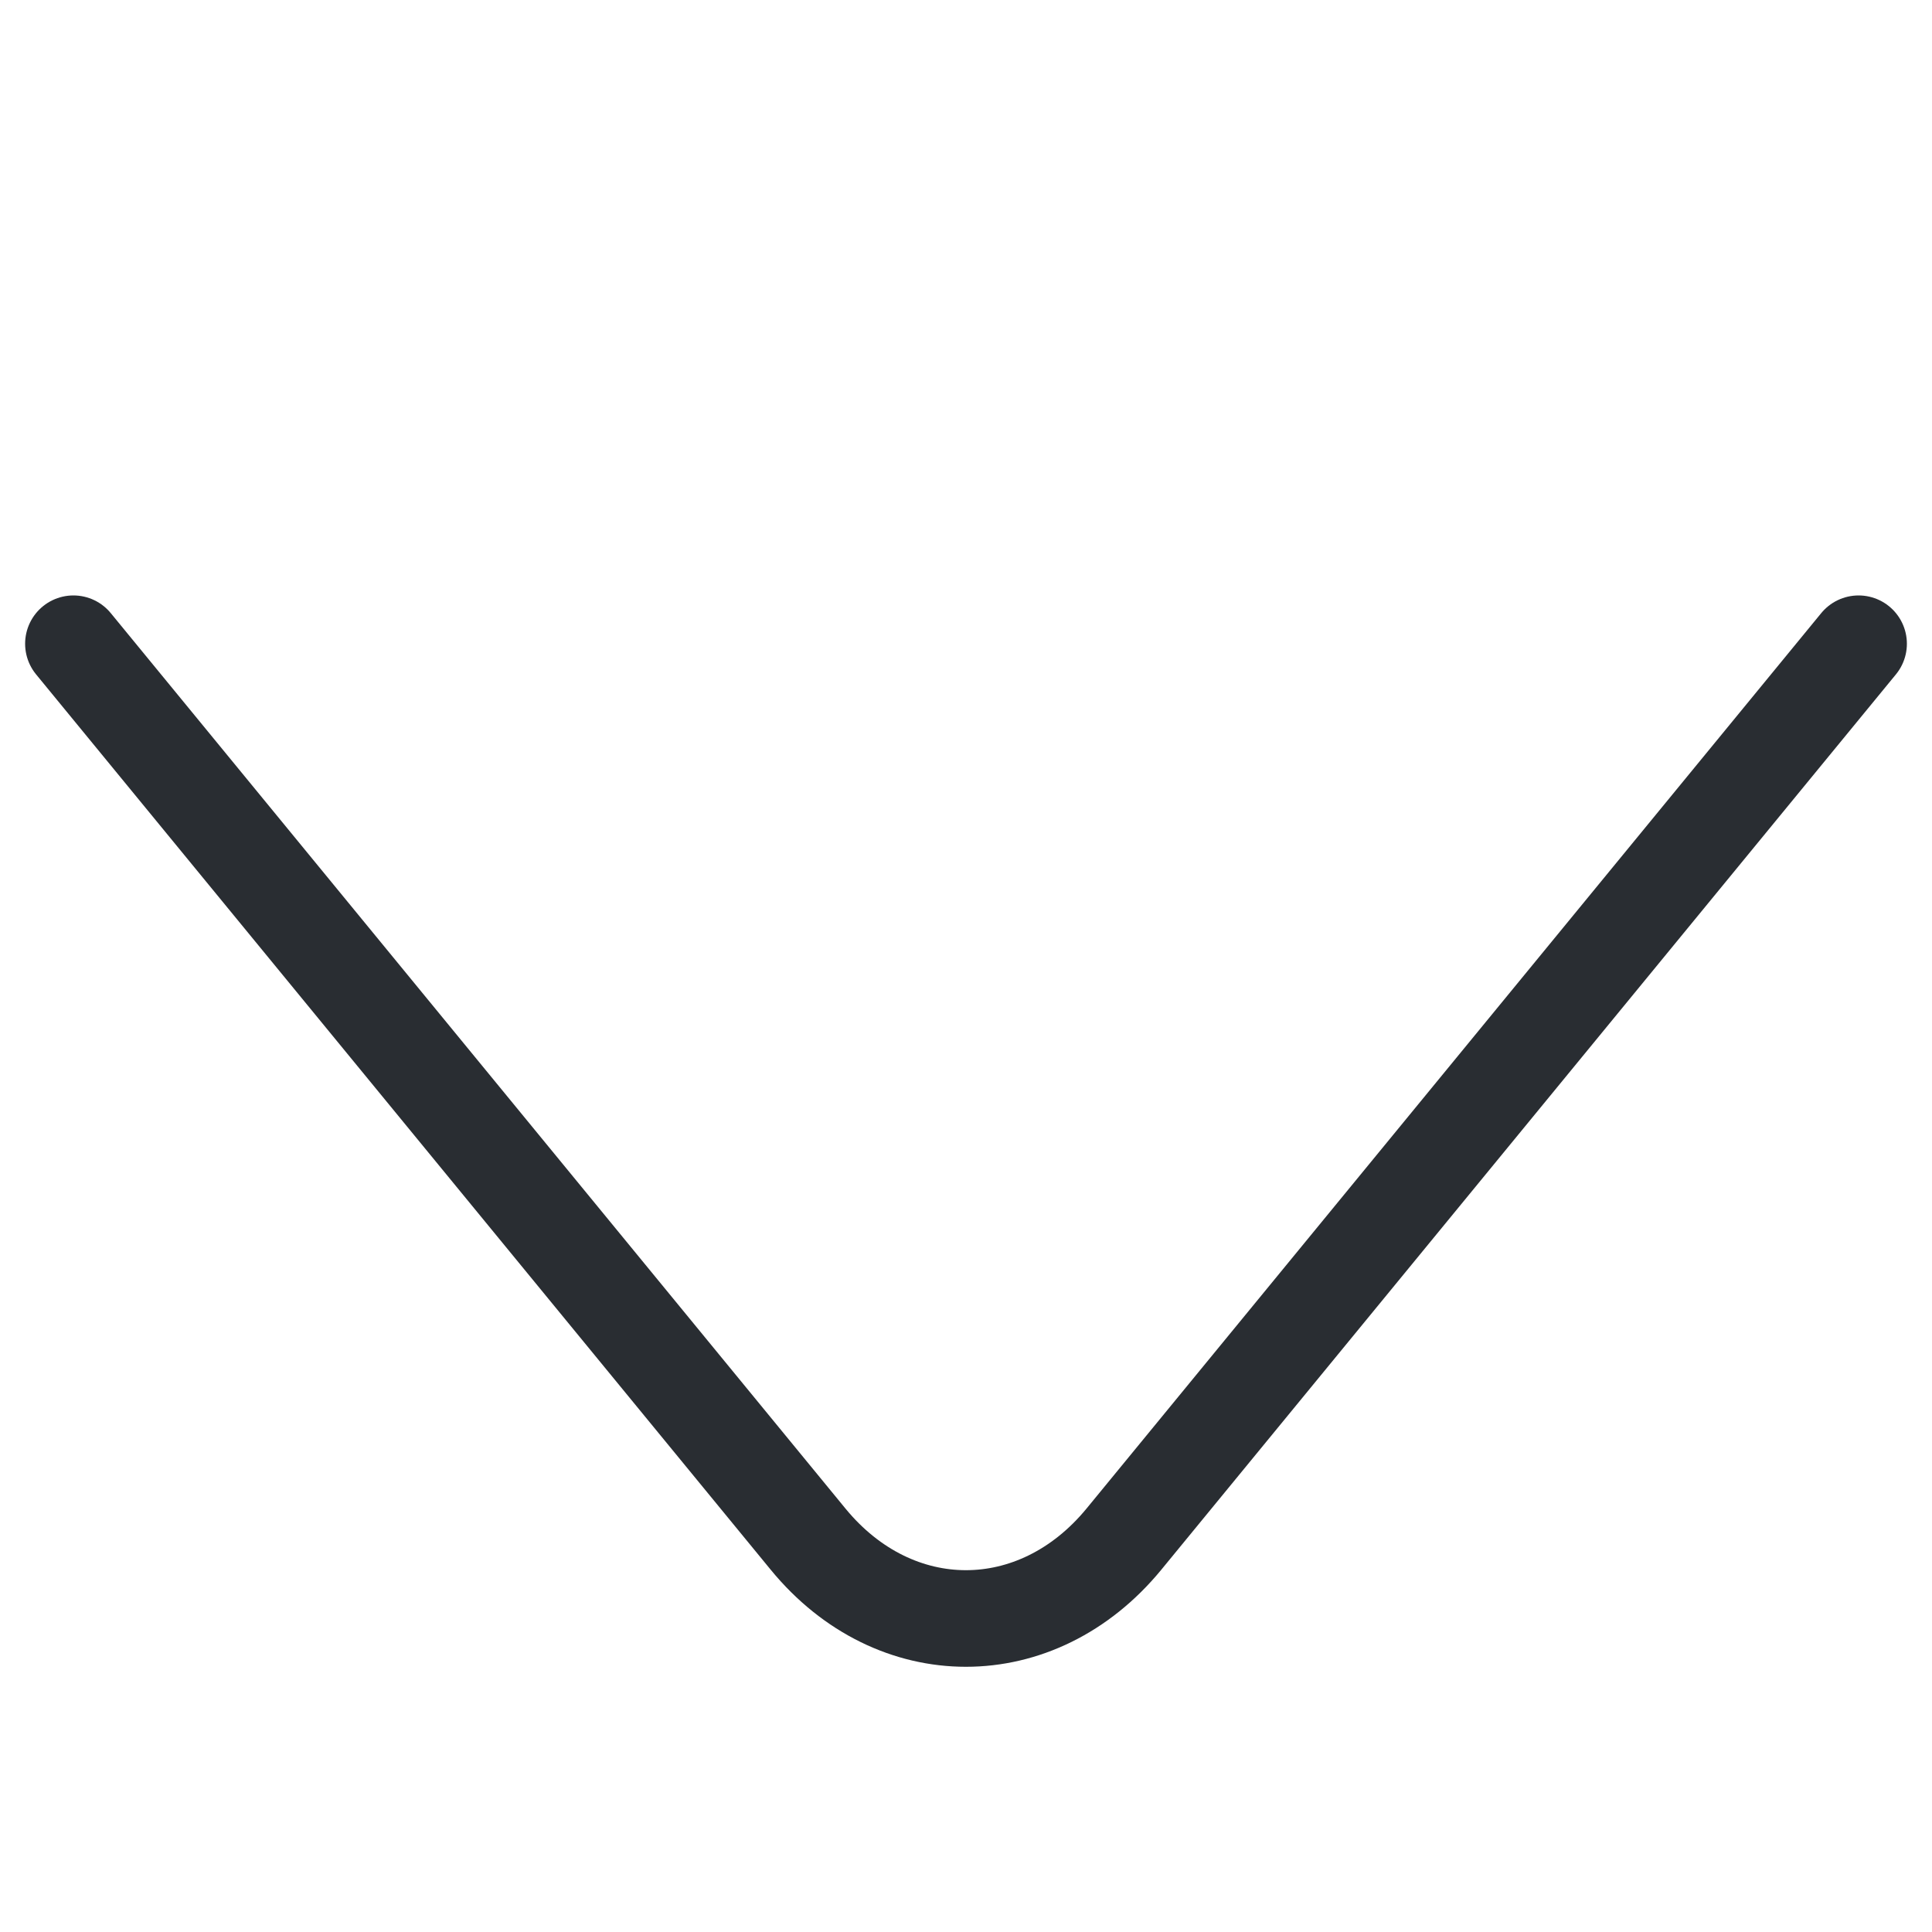 <svg width="14" height="14" viewBox="6 4 2 10" fill="none" xmlns="http://www.w3.org/2000/svg">
  <path d="M11.62 7.332L7.817 11.967C7.367 12.514 6.632 12.514 6.183 11.967L2.38 7.332" stroke="#292D32" stroke-width="0.5" stroke-miterlimit="10" stroke-linecap="round" stroke-linejoin="round"/>
</svg>

